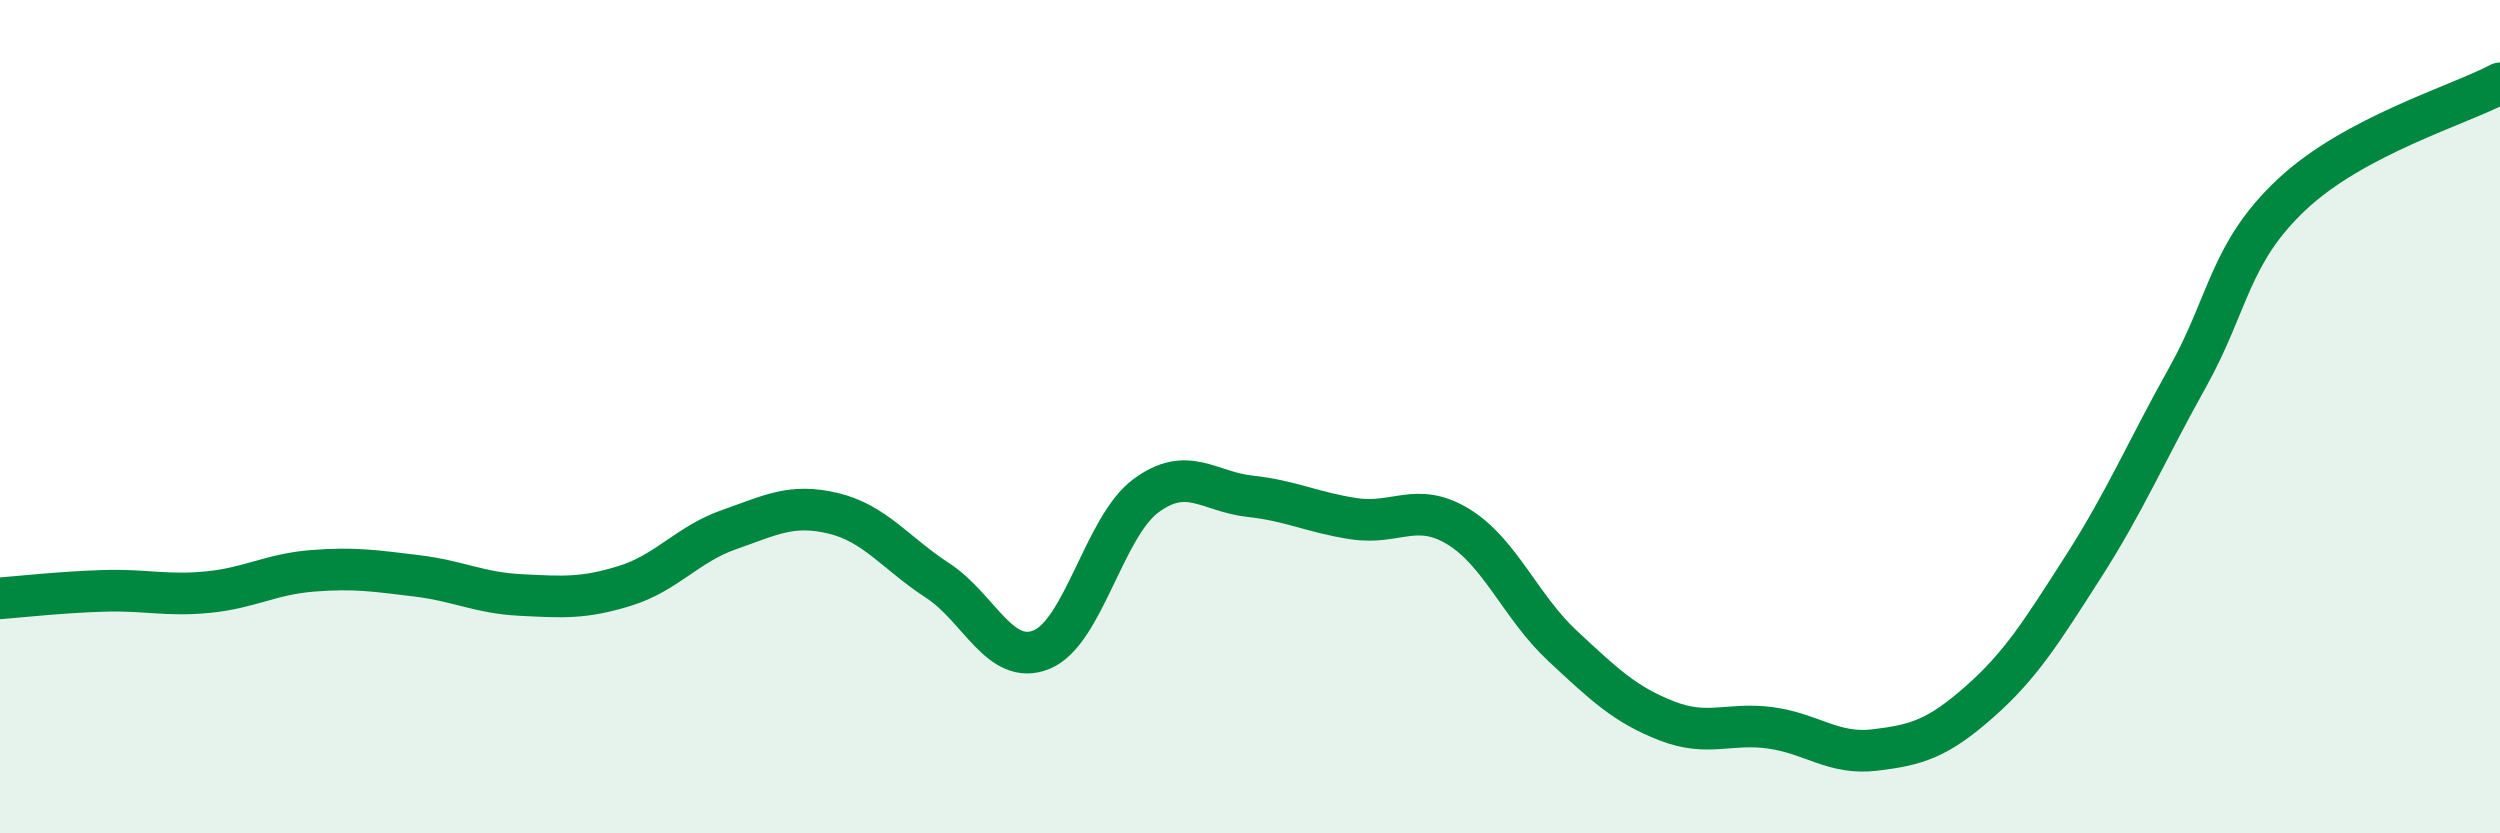 
    <svg width="60" height="20" viewBox="0 0 60 20" xmlns="http://www.w3.org/2000/svg">
      <path
        d="M 0,14.36 C 0.5,14.32 1.5,14.21 2.5,14.18 C 3.5,14.15 4,14.31 5,14.21 C 6,14.11 6.5,13.78 7.5,13.7 C 8.5,13.62 9,13.7 10,13.82 C 11,13.94 11.5,14.23 12.5,14.28 C 13.5,14.33 14,14.37 15,14.06 C 16,13.75 16.5,13.06 17.5,12.71 C 18.5,12.36 19,12.08 20,12.32 C 21,12.56 21.5,13.28 22.5,13.93 C 23.5,14.58 24,16 25,15.59 C 26,15.18 26.5,12.64 27.5,11.9 C 28.5,11.16 29,11.8 30,11.91 C 31,12.02 31.5,12.3 32.5,12.45 C 33.5,12.6 34,12.03 35,12.64 C 36,13.25 36.5,14.57 37.5,15.5 C 38.5,16.43 39,16.91 40,17.3 C 41,17.69 41.5,17.33 42.5,17.47 C 43.5,17.61 44,18.12 45,18 C 46,17.88 46.5,17.73 47.5,16.85 C 48.5,15.97 49,15.16 50,13.6 C 51,12.04 51.5,10.85 52.5,9.06 C 53.5,7.27 53.5,6.08 55,4.67 C 56.5,3.26 59,2.53 60,2L60 20L0 20Z"
        fill="#008740"
        opacity="0.1"
        stroke-linecap="round"
        stroke-linejoin="round"
      />
      <path
        d="M 0,14.36 C 0.5,14.32 1.5,14.21 2.5,14.18 C 3.5,14.15 4,14.31 5,14.21 C 6,14.11 6.5,13.78 7.5,13.7 C 8.5,13.62 9,13.7 10,13.82 C 11,13.94 11.5,14.23 12.5,14.28 C 13.5,14.33 14,14.37 15,14.06 C 16,13.75 16.5,13.06 17.5,12.71 C 18.5,12.36 19,12.08 20,12.32 C 21,12.56 21.5,13.28 22.5,13.93 C 23.5,14.58 24,16 25,15.59 C 26,15.18 26.5,12.64 27.5,11.9 C 28.5,11.16 29,11.8 30,11.91 C 31,12.02 31.5,12.3 32.5,12.45 C 33.5,12.6 34,12.03 35,12.64 C 36,13.25 36.5,14.57 37.5,15.5 C 38.5,16.43 39,16.91 40,17.3 C 41,17.69 41.5,17.33 42.5,17.47 C 43.5,17.61 44,18.12 45,18 C 46,17.88 46.5,17.73 47.5,16.85 C 48.5,15.97 49,15.16 50,13.6 C 51,12.04 51.5,10.85 52.5,9.06 C 53.5,7.27 53.5,6.08 55,4.67 C 56.5,3.26 59,2.53 60,2"
        stroke="#008740"
        stroke-width="1"
        fill="none"
        stroke-linecap="round"
        stroke-linejoin="round"
      />
    </svg>
  